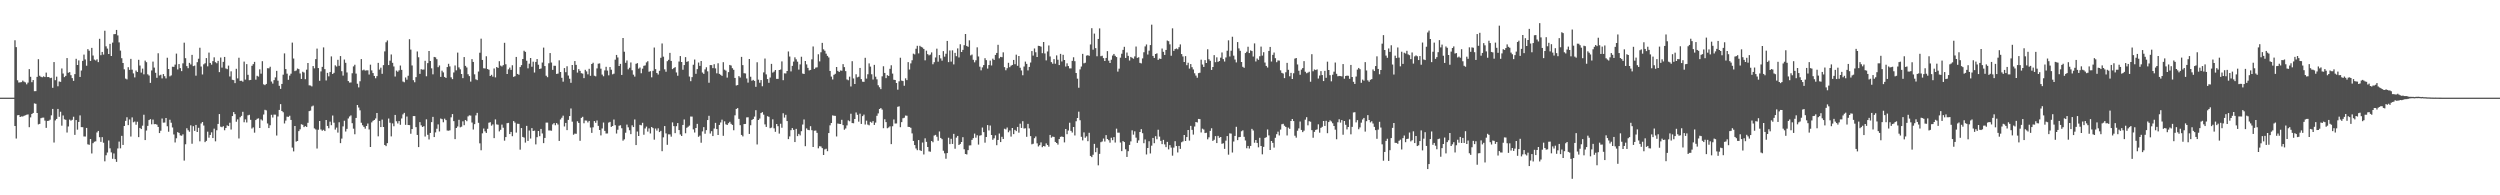 <svg xmlns="http://www.w3.org/2000/svg" width="1920" height="150"><path fill="#4f4f4f" d="M0 75h1v1H0zM1 75h1v1H1zM2 75h1v1H2zM3 75h1v1H3zM4 75h1v1H4zM5 75h1v1H5zM6 75h1v1H6zM7 75h1v1H7zM8 75h1v1H8zM9 75h1v1H9zM10 75h1v1H10zM11 30.906h1v65.839H11zM12 36.221h1v70.176H12zM13 61.661h1v26.86H13zM14 63.38h1v24.958H14zM15 63.245h1v26.59H15zM16 63.071h1v26.329H16zM17 61.915h1v27.578H17zM18 62.732h1v26.214H18zM19 63.3h1v25.203H19zM20 64.758h1v23.358H20zM21 63.419h1v24.42H21zM22 53.101h1v44.596H22zM23 58.969h1v31.183H23zM24 63.121h1v24.45H24zM25 61.496h1v25.223H25zM26 70.049h1v9.364H26zM27 69.992h1v9.705H27zM28 59.035h1v27.752H28zM29 45.449h1v50.11H29zM30 58.173h1v36.967H30zM31 58.983h1v31.813H31zM32 59.344h1v31.032H32zM33 58.637h1v31.666H33zM34 59.182h1v33.461H34zM35 55.751h1v42.47H35zM36 59.175h1v33.678H36zM37 59.118h1v33.598H37zM38 60.029h1v31.879H38zM39 59.697h1v28.865H39zM40 67.415h1v16.237H40zM41 47.667h1v61.822H41zM42 61.585h1v30.868H42zM43 58.875h1v32.474H43zM44 66.232h1v17.432H44zM45 62.542h1v27.164H45zM46 62.894h1v22.907H46zM47 52.565h1v43.948H47zM48 56.499h1v32.177H48zM49 59.216h1v32.447H49zM50 58.28h1v33.708H50zM51 44.618h1v57.192H51zM52 55.865h1v41.27H52zM53 55.38h1v36.468H53zM54 57.733h1v34.942H54zM55 60.001h1v32.019H55zM56 62.119h1v27.528H56zM57 56.916h1v46.67H57zM58 45.179h1v47.054H58zM59 49.935h1v49.648H59zM60 46.362h1v47.292H60zM61 59.074h1v29.533H61zM62 54.185h1v43.454H62zM63 46.763h1v50.918H63zM64 41.933h1v62.852H64zM65 45.653h1v59.178H65zM66 50.5h1v47.741H66zM67 37.759h1v73.113H67zM68 38.972h1v72.216H68zM69 46.804h1v59.957H69zM70 36.754h1v81.112H70zM71 42.638h1v67.336H71zM72 45.792h1v63.042H72zM73 46.44h1v62.083H73zM74 45.564h1v56.194H74zM75 47.722h1v52.859H75zM76 29.8h1v75.564H76zM77 42.393h1v66.553H77zM78 39.869h1v65.468H78zM79 41.936h1v67.679H79zM80 23.627h1v100.288H80zM81 35.603h1v83.621H81zM82 37.321h1v79.808H82zM83 41.469h1v66.406H83zM84 33.691h1v80.222H84zM85 43.014h1v74.035H85zM86 32.739h1v89.208H86zM87 26.25h1v91.593H87zM88 26.17h1v96.054H88zM89 22.987h1v101.314H89zM90 27.207h1v86.828H90zM91 32.554h1v76.212H91zM92 38.837h1v75.063H92zM93 44.714h1v59.606H93zM94 48.406h1v62.896H94zM95 53.261h1v43.497H95zM96 60.377h1v32.456H96zM97 60.97h1v29.11H97zM98 51.588h1v44.52H98zM99 53.659h1v38.098H99zM100 45.234h1v59.611H100zM101 53.49h1v36.697H101zM102 56.371h1v37.535H102zM103 59.438h1v33.877H103zM104 54.179h1v41.602H104zM105 55.312h1v38.162H105zM106 45.943h1v59.387H106zM107 50.313h1v47.945H107zM108 55.756h1v43.362H108zM109 52.675h1v43.827H109zM110 57.065h1v31.03H110zM111 46.55h1v61.016H111zM112 47.765h1v52.488H112zM113 57.106h1v39.563H113zM114 58.008h1v34.202H114zM115 63.647h1v27.83H115zM116 54.124h1v41.371H116zM117 47.333h1v44.495H117zM118 51.924h1v43.456H118zM119 55.898h1v39.364H119zM120 59.75h1v36.011H120zM121 40.897h1v56.596H121zM122 57.955h1v44.232H122zM123 57.415h1v42.987H123zM124 60.207h1v30.822H124zM125 56.877h1v37.343H125zM126 58.498h1v35.583H126zM127 60.189h1v30.417H127zM128 44.364h1v52.623H128zM129 53.007h1v48.176H129zM130 58.61h1v33.323H130zM131 57.887h1v36.397H131zM132 51.244h1v46.651H132zM133 51.359h1v51.907H133zM134 49.619h1v59.792H134zM135 41.171h1v65.038H135zM136 53.348h1v48.137H136zM137 49.207h1v52.905H137zM138 52.35h1v51.646H138zM139 54.636h1v49.584H139zM140 48.626h1v54.559H140zM141 32.767h1v90.584H141zM142 44.707h1v66.084H142zM143 50.793h1v47.729H143zM144 52.384h1v47.64H144zM145 48.283h1v52.886H145zM146 49.503h1v46.768H146zM147 42.139h1v68.258H147zM148 50.777h1v46.162H148zM149 50.4h1v50.117H149zM150 58.118h1v37.816H150zM151 47.756h1v53.61H151zM152 45.117h1v53.037H152zM153 36.642h1v71.888H153zM154 51.096h1v43.747H154zM155 57.175h1v36.526H155zM156 49.409h1v46.997H156zM157 48.601h1v60.581H157zM158 44.584h1v63.58H158zM159 50.933h1v50.176H159zM160 40.384h1v65.367H160zM161 48.308h1v55.342H161zM162 49.644h1v52.012H162zM163 46.946h1v59.068H163zM164 44.012h1v54.804H164zM165 47.765h1v60.765H165zM166 48.612h1v51.426H166zM167 46.756h1v48.448H167zM168 55.38h1v32.216H168zM169 44.174h1v53.083H169zM170 51.926h1v45.763H170zM171 47.52h1v49.421H171zM172 43.716h1v56.322H172zM173 52.588h1v45.702H173zM174 53.128h1v43.17H174zM175 50.407h1v46.406H175zM176 58.713h1v35.541H176zM177 54.771h1v44.706H177zM178 61.281h1v27.853H178zM179 61.558h1v24.53H179zM180 63.86h1v23.783H180zM181 52.837h1v40.634H181zM182 60.23h1v31.476H182zM183 44.357h1v61.978H183zM184 62.103h1v27.965H184zM185 62.011h1v26.976H185zM186 62.725h1v23.138H186zM187 47.305h1v46.592H187zM188 61.153h1v30.526H188zM189 49.249h1v44.797H189zM190 57.445h1v31.137H190zM191 61.578h1v26.603H191zM192 61.404h1v30.602H192zM193 50.542h1v48.16H193zM194 49.253h1v48.592H194zM195 47.518h1v54.347H195zM196 61.16h1v31.074H196zM197 58.2h1v33.037H197zM198 58.813h1v32.069H198zM199 53.256h1v45.047H199zM200 56.568h1v35.143H200zM201 46.983h1v45.598H201zM202 64.79h1v23.177H202zM203 65.398h1v18.913H203zM204 64.481h1v20.323H204zM205 52.37h1v42.426H205zM206 52.485h1v45.846H206zM207 51.265h1v44.932H207zM208 62.631h1v25.514H208zM209 64.222h1v26.054H209zM210 61.544h1v26.491H210zM211 59.454h1v28.622H211zM212 54.433h1v49.638H212zM213 61.951h1v27.514H213zM214 65.877h1v18.531H214zM215 68.25h1v11.712H215zM216 64.458h1v20.778H216zM217 57.342h1v28.899H217zM218 41.029h1v53.806H218zM219 53.039h1v39.558H219zM220 56.552h1v33.067H220zM221 61.269h1v28.464H221zM222 58.079h1v30.806H222zM223 56.559h1v35.571H223zM224 32.742h1v80.611H224zM225 44.975h1v71.284H225zM226 54.639h1v42.113H226zM227 54.112h1v54.653H227zM228 52.659h1v55.635H228zM229 53.119h1v47.613H229zM230 56.445h1v42.905H230zM231 60.608h1v34.827H231zM232 55.074h1v40.781H232zM233 55.696h1v41.936H233zM234 60.844h1v36.004H234zM235 53.49h1v43.983H235zM236 48.406h1v45.93H236zM237 65.552h1v19.792H237zM238 65.701h1v19.258H238zM239 66.332h1v15.447H239zM240 50.732h1v30.375H240zM241 52.487h1v46.12H241zM242 45.424h1v53.987H242zM243 37.305h1v76.757H243zM244 52.283h1v47.377H244zM245 62.073h1v30.833H245zM246 54.84h1v44.58H246zM247 51.363h1v49.043H247zM248 36.378h1v63.293H248zM249 53.094h1v47.558H249zM250 61.8h1v30.382H250zM251 55.987h1v40.744H251zM252 58.605h1v39.902H252zM253 55.35h1v38.08H253zM254 43.293h1v52.838H254zM255 56.815h1v31.927H255zM256 55.911h1v38.281H256zM257 50.191h1v49.357H257zM258 51.1h1v46.892H258zM259 45.943h1v55.907H259zM260 50.521h1v43.401H260zM261 43.041h1v66.883H261zM262 54.678h1v51.753H262zM263 58.056h1v39H263zM264 45.699h1v47.033H264zM265 48.207h1v52.813H265zM266 55.664h1v43.301H266zM267 62.251h1v28.707H267zM268 63.435h1v25.99H268zM269 63.338h1v25.283H269zM270 56.255h1v38.384H270zM271 50.993h1v47.837H271zM272 49.734h1v53.388H272zM273 56.534h1v34.024H273zM274 64.311h1v16.331H274zM275 67.11h1v15.5H275zM276 62.428h1v22.307H276zM277 45.348h1v48.901H277zM278 53.996h1v42.218H278zM279 53.458h1v43.967H279zM280 54.218h1v44.612H280zM281 53.996h1v42.781H281zM282 54.016h1v40.867H282zM283 57.22h1v42.2H283zM284 49.686h1v63.23H284zM285 54.071h1v39.927H285zM286 56.115h1v36.67H286zM287 58.321h1v33.843H287zM288 60.093h1v30.884H288zM289 58.45h1v28.322H289zM290 48.289h1v56.4H290zM291 53.476h1v39.396H291zM292 51.972h1v45.603H292zM293 56.703h1v35.17H293zM294 50.018h1v47.501H294zM295 39.452h1v71.904H295zM296 32.471h1v79.76H296zM297 31.055h1v78.855H297zM298 49.956h1v41.089H298zM299 46.571h1v47.665H299zM300 41.826h1v62.921H300zM301 48.244h1v46.532H301zM302 51.034h1v45.914H302zM303 58.793h1v29.474H303zM304 54.24h1v38.888H304zM305 55.094h1v39.728H305zM306 54.009h1v38.977H306zM307 50.32h1v45.502H307zM308 53.666h1v37.336H308zM309 62.592h1v25.248H309zM310 63.155h1v23.536H310zM311 59.486h1v36.386H311zM312 61.169h1v28.329H312zM313 58.179h1v37.837H313zM314 30.084h1v66.038H314zM315 38.116h1v64.584H315zM316 50.253h1v48.846H316zM317 61.604h1v27.537H317zM318 63.171h1v25.956H318zM319 59.219h1v38.43H319zM320 39.539h1v64.072H320zM321 44.005h1v68.968H321zM322 56.747h1v37.043H322zM323 53.126h1v43.12H323zM324 53.483h1v44.058H324zM325 53.384h1v43.555H325zM326 46.671h1v58.176H326zM327 58.548h1v33.095H327zM328 48.473h1v55.042H328zM329 39.148h1v67.963H329zM330 46.834h1v55.271H330zM331 52.48h1v41.337H331zM332 57.074h1v32.662H332zM333 43.73h1v61.513H333zM334 44.055h1v57.608H334zM335 45.477h1v53.399H335zM336 51.601h1v43.923H336zM337 50.301h1v50.671H337zM338 59.054h1v31.962H338zM339 54.293h1v37.265H339zM340 55.6h1v38.318H340zM341 59.097h1v32.053H341zM342 59.843h1v32.403H342zM343 51.514h1v48.759H343zM344 48.999h1v51.415H344zM345 50.972h1v49.103H345zM346 59.374h1v30.76H346zM347 60.798h1v26.807H347zM348 55.634h1v37.398H348zM349 50.294h1v56.549H349zM350 53.996h1v44.321H350zM351 40.384h1v56.736H351zM352 51.785h1v40.217H352zM353 53.236h1v44.569H353zM354 56.811h1v40.494H354zM355 59.985h1v33.198H355zM356 43.803h1v52.367H356zM357 50.578h1v41.607H357zM358 51.803h1v41.257H358zM359 57.019h1v32.353H359zM360 58.482h1v30.094H360zM361 62.659h1v26.132H361zM362 45.424h1v48.67H362zM363 47.555h1v51.929H363zM364 57.067h1v38.293H364zM365 60.903h1v27.707H365zM366 61.558h1v25.134H366zM367 54.939h1v39.364H367zM368 40.498h1v69.581H368zM369 29.672h1v85.75H369zM370 46.017h1v56.379H370zM371 52.446h1v46.249H371zM372 52.558h1v48.295H372zM373 43.229h1v58.876H373zM374 53.011h1v45.885H374zM375 53.565h1v40.682H375zM376 58.347h1v35.491H376zM377 57.431h1v39.105H377zM378 58.873h1v36.684H378zM379 52.574h1v53.497H379zM380 59.438h1v32.261H380zM381 51.48h1v44.058H381zM382 52.187h1v43.6H382zM383 47.019h1v53.916H383zM384 50.4h1v49.293H384zM385 51.029h1v44.681H385zM386 50.018h1v48.082H386zM387 32.89h1v75.12H387zM388 49.335h1v55.924H388zM389 56.85h1v37.775H389zM390 53.268h1v41.103H390zM391 51.931h1v51.046H391zM392 53.652h1v47.679H392zM393 50.118h1v54.484H393zM394 59.042h1v33.944H394zM395 58.523h1v35.624H395zM396 43.728h1v58.105H396zM397 56.79h1v38.215H397zM398 57.404h1v37.716H398zM399 51.505h1v63.418H399zM400 50.031h1v48.318H400zM401 45.323h1v59.84H401zM402 38.96h1v66.715H402zM403 39.839h1v69.689H403zM404 46.658h1v50.025H404zM405 52.485h1v55.734H405zM406 48.91h1v51.35H406zM407 44.538h1v61.879H407zM408 51.265h1v47.166H408zM409 47.344h1v53.284H409zM410 55.717h1v44.596H410zM411 47.562h1v63.324H411zM412 45.374h1v59.979H412zM413 49.711h1v50.886H413zM414 52.998h1v51.579H414zM415 52.602h1v46.416H415zM416 48.013h1v54.491H416zM417 36.559h1v73.381H417zM418 50.725h1v55.207H418zM419 58.157h1v35.997H419zM420 59.278h1v34.9H420zM421 48.578h1v51.627H421zM422 40.766h1v59.43H422zM423 48.013h1v52.408H423zM424 53.645h1v41.884H424zM425 50.487h1v44.04H425zM426 50.537h1v45.653H426zM427 56.774h1v37.75H427zM428 56.511h1v39.119H428zM429 46.355h1v61.872H429zM430 55.286h1v36.445H430zM431 59.752h1v30.691H431zM432 62.746h1v26.093H432zM433 52.297h1v44.818H433zM434 55.453h1v38.977H434zM435 50.892h1v49.055H435zM436 57.985h1v34.086H436zM437 60.459h1v28.67H437zM438 63.595h1v19.725H438zM439 49.903h1v43.52H439zM440 53.684h1v49.794H440zM441 46.921h1v55.697H441zM442 49.832h1v52.921H442zM443 55.737h1v37.377H443zM444 53.119h1v41.3H444zM445 54.433h1v53.685H445zM446 56.213h1v34.31H446zM447 56.506h1v33.184H447zM448 59.988h1v34.667H448zM449 53.584h1v38.936H449zM450 54.826h1v37.775H450zM451 57.065h1v36.986H451zM452 52.821h1v40.064H452zM453 58.205h1v39.76H453zM454 49.148h1v52.879H454zM455 48.203h1v49.579H455zM456 58.145h1v34.82H456zM457 58.624h1v35.692H457zM458 52.554h1v39.986H458zM459 48.885h1v47.784H459zM460 48.679h1v51.183H460zM461 52.737h1v51.268H461zM462 57.294h1v41.373H462zM463 58.589h1v35.53H463zM464 54.041h1v46.482H464zM465 51.327h1v51.234H465zM466 54.24h1v48.265H466zM467 57.88h1v36.281H467zM468 51.512h1v42.069H468zM469 53.572h1v43.875H469zM470 57.085h1v39.693H470zM471 56.575h1v35.205H471zM472 45.847h1v50.316H472zM473 42.178h1v60.396H473zM474 44.149h1v55.491H474zM475 50.67h1v45.901H475zM476 49.063h1v47.141H476zM477 57.536h1v40.989H477zM478 29.187h1v78.828H478zM479 39.727h1v67.299H479zM480 48.221h1v53.697H480zM481 46.449h1v49.222H481zM482 53.268h1v44.5H482zM483 52.018h1v48.034H483zM484 47.951h1v55.052H484zM485 53.954h1v42.316H485zM486 57.335h1v40.252H486zM487 58.818h1v32.941H487zM488 49.02h1v62.378H488zM489 48.466h1v52.547H489zM490 52.714h1v51.74H490zM491 51.839h1v44.081H491zM492 56.257h1v40.009H492zM493 52.737h1v41.593H493zM494 50.544h1v52.941H494zM495 50.217h1v48.423H495zM496 47.937h1v49.318H496zM497 46.98h1v54.076H497zM498 55.067h1v43.545H498zM499 54.657h1v47.86H499zM500 59.381h1v38.137H500zM501 54.359h1v44.038H501zM502 36.497h1v70.769H502zM503 53.087h1v45.601H503zM504 56.069h1v44.237H504zM505 57.232h1v41.348H505zM506 54.369h1v47.08H506zM507 44.405h1v56.091H507zM508 33.376h1v82.77H508zM509 43.54h1v61.918H509zM510 53.233h1v43.573H510zM511 55.108h1v47.363H511zM512 47.026h1v64.182H512zM513 45.916h1v57.228H513zM514 40.599h1v62.621H514zM515 46.799h1v58.174H515zM516 53.114h1v40.877H516zM517 52.29h1v44.575H517zM518 51.563h1v50.666H518zM519 55.678h1v41.236H519zM520 58.157h1v36.374H520zM521 47.246h1v52.657H521zM522 43.037h1v60.224H522zM523 47.623h1v56.839H523zM524 53.556h1v42.392H524zM525 49.956h1v41.81H525zM526 43.893h1v58.446H526zM527 47.509h1v50.643H527zM528 47.021h1v50.311H528zM529 58.754h1v37.72H529zM530 62.375h1v27.116H530zM531 59.232h1v30.341H531zM532 49.718h1v49.677H532zM533 45.737h1v56.052H533zM534 56.667h1v41.641H534zM535 53.078h1v42.069H535zM536 48.022h1v57.031H536zM537 50.578h1v53.539H537zM538 46.873h1v62.742H538zM539 55.714h1v45.226H539zM540 56.742h1v40.906H540zM541 53.307h1v49.403H541zM542 51.654h1v48.306H542zM543 54.771h1v37.455H543zM544 63.522h1v25.422H544zM545 49.947h1v52.598H545zM546 50.045h1v50.732H546zM547 52.345h1v52.142H547zM548 49.315h1v49.373H548zM549 52.512h1v41.859H549zM550 56.298h1v42.827H550zM551 48.566h1v55.106H551zM552 56.71h1v39.226H552zM553 57.458h1v36.592H553zM554 58.285h1v33.596H554zM555 47.756h1v56.555H555zM556 53.503h1v39.686H556zM557 54.22h1v41.282H557zM558 59.589h1v36.407H558zM559 55.399h1v39.199H559zM560 49.853h1v43.699H560zM561 50.333h1v44.756H561zM562 52.396h1v43.555H562zM563 53.6h1v46.425H563zM564 59.846h1v28.721H564zM565 65.641h1v18.025H565zM566 65.321h1v17.716H566zM567 58.475h1v32.838H567zM568 59.553h1v36.592H568zM569 43.668h1v59.936H569zM570 50.031h1v54.701H570zM571 56.234h1v39.073H571zM572 56.403h1v38.775H572zM573 60.278h1v29.863H573zM574 63.425h1v26.656H574zM575 45.296h1v57.581H575zM576 58.921h1v37.263H576zM577 62.011h1v30.105H577zM578 61.347h1v30.039H578zM579 62.137h1v27.411H579zM580 66.657h1v17.986H580zM581 47.829h1v63.099H581zM582 61.201h1v30.936H582zM583 63.542h1v27.503H583zM584 61.491h1v25.331H584zM585 66.252h1v19.886H585zM586 55.586h1v32.47H586zM587 44.975h1v50.577H587zM588 57.138h1v40.341H588zM589 60.743h1v28.521H589zM590 63.59h1v26.1H590zM591 59.555h1v38.917H591zM592 49.056h1v48.936H592zM593 55.779h1v35.871H593zM594 54.993h1v43.543H594zM595 53.753h1v47.485H595zM596 60.571h1v34.667H596zM597 60.585h1v36.347H597zM598 53.753h1v48.867H598zM599 53.41h1v41.63H599zM600 47.161h1v50.952H600zM601 61.59h1v25.406H601zM602 56.298h1v34.019H602zM603 56.426h1v31.723H603zM604 54.529h1v38.457H604zM605 39.539h1v67.336H605zM606 43.412h1v61.325H606zM607 54.858h1v45.15H607zM608 50.603h1v47.773H608zM609 47.317h1v52.431H609zM610 44.028h1v65.088H610zM611 45.55h1v53.422H611zM612 47.344h1v57.205H612zM613 53.43h1v49.394H613zM614 49.471h1v54.505H614zM615 43.568h1v57.169H615zM616 56.499h1v39.137H616zM617 56.85h1v34.896H617zM618 46.838h1v65.42H618zM619 49.454h1v49.171H619zM620 52.146h1v47.608H620zM621 54.041h1v45.933H621zM622 53.707h1v43.218H622zM623 45.552h1v54.417H623zM624 35.68h1v77.219H624zM625 52.936h1v47.443H625zM626 51.926h1v48.341H626zM627 51.711h1v50.341H627zM628 41.666h1v72.261H628zM629 47.157h1v65.143H629zM630 40.125h1v72.362H630zM631 32.918h1v80.847H631zM632 37.907h1v81.14H632zM633 38.972h1v75.763H633zM634 41.212h1v73.012H634zM635 42.881h1v73.237H635zM636 44.135h1v58.068H636zM637 54.497h1v41.756H637zM638 58.825h1v35.619H638zM639 61.047h1v27.562H639zM640 57.458h1v31.426H640zM641 56.66h1v32.339H641zM642 51.46h1v53.36H642zM643 54.414h1v40.442H643zM644 55.298h1v39.84H644zM645 54.099h1v41.154H645zM646 54.3h1v37.723H646zM647 49.276h1v46.802H647zM648 51.574h1v48.084H648zM649 54.618h1v44.024H649zM650 61.02h1v35.278H650zM651 61.626h1v30.826H651zM652 58.859h1v34.271H652zM653 66.401h1v20.938H653zM654 46.983h1v47.521H654zM655 60.242h1v34.44H655zM656 64.52h1v26.874H656zM657 57.017h1v29.341H657zM658 59.381h1v28.769H658zM659 58.926h1v34.5H659zM660 52.153h1v35.159H660zM661 60.764h1v34.402H661zM662 62.714h1v26.475H662zM663 62.888h1v25.148H663zM664 44.403h1v51.215H664zM665 60.384h1v32.271H665zM666 57.047h1v38.627H666zM667 48.685h1v47.578H667zM668 51.151h1v42.369H668zM669 57.012h1v37.228H669zM670 61.107h1v31.914H670zM671 49.807h1v46.136H671zM672 58.882h1v35.267H672zM673 60.944h1v27.988H673zM674 65.504h1v21.582H674zM675 67.01h1v16.677H675zM676 68.465h1v14.532H676zM677 58.61h1v25.573H677zM678 50.887h1v47.576H678zM679 56.007h1v35.569H679zM680 60.015h1v33.774H680zM681 57.729h1v40.79H681zM682 58.319h1v39.579H682zM683 52.851h1v44.15H683zM684 50.139h1v60.549H684zM685 56.506h1v40.442H685zM686 61.253h1v30.472H686zM687 61.443h1v33.404H687zM688 63.725h1v31.11H688zM689 68.85h1v13.17H689zM690 62.464h1v19.208H690zM691 44.341h1v53.353H691zM692 61.903h1v31.918H692zM693 62.251h1v28.586H693zM694 65.84h1v24.598H694zM695 60.15h1v28.558H695zM696 61.533h1v27.368H696zM697 47.708h1v49.702H697zM698 53.378h1v44.17H698zM699 48.692h1v49.467H699zM700 46.305h1v56.168H700zM701 41.194h1v67.027H701zM702 41.773h1v69.661H702zM703 37.44h1v76.578H703zM704 35.168h1v80.181H704zM705 40.99h1v66.603H705zM706 35.154h1v80.183H706zM707 36.012h1v79.966H707zM708 36.484h1v72.996H708zM709 37.562h1v81.092H709zM710 46.339h1v59.918H710zM711 38.919h1v70.034H711zM712 41.558h1v71.321H712zM713 42.496h1v73.758H713zM714 41.956h1v74.587H714zM715 40.247h1v68.059H715zM716 49.356h1v59.929H716zM717 47.788h1v56.29H717zM718 44.147h1v59.446H718zM719 37.381h1v67.615H719zM720 47.353h1v60.739H720zM721 42.286h1v58.682H721zM722 44.836h1v61.085H722zM723 46.598h1v60.3H723zM724 39.262h1v76.491H724zM725 43.52h1v74.264H725zM726 41.247h1v80.653H726zM727 31.425h1v86.111H727zM728 47.71h1v58.08H728zM729 38.752h1v71.92H729zM730 47.319h1v59.261H730zM731 38.67h1v71.859H731zM732 49.477h1v53.337H732zM733 40.627h1v73.584H733zM734 43.151h1v62.538H734zM735 37.186h1v67.221H735zM736 44.126h1v67.242H736zM737 34h1v76.546H737zM738 39.947h1v69.103H738zM739 38.274h1v67.111H739zM740 34.737h1v79.915H740zM741 26.104h1v92.145H741zM742 35.264h1v83.369H742zM743 35.925h1v79.377H743zM744 30.961h1v80.737H744zM745 42.57h1v69.055H745zM746 41.901h1v65.493H746zM747 45.902h1v60.197H747zM748 47.852h1v54.765H748zM749 46.294h1v59.414H749zM750 36.356h1v67.505H750zM751 43.353h1v67.711H751zM752 51.185h1v52.998H752zM753 53.991h1v49.849H753zM754 51.748h1v46.205H754zM755 49.947h1v51.508H755zM756 44.705h1v64.884H756zM757 46.184h1v59.032H757zM758 52.661h1v43.415H758zM759 49.981h1v50.208H759zM760 46.55h1v49.856H760zM761 50.278h1v53.408H761zM762 45.039h1v62.309H762zM763 46.035h1v60.229H763zM764 42.169h1v61.792H764zM765 40.64h1v70.872H765zM766 34.428h1v73.055H766zM767 44.817h1v57.757H767zM768 43.65h1v65.441H768zM769 43.938h1v61.131H769zM770 40.18h1v66.583H770zM771 51.553h1v47.311H771zM772 53.963h1v45.39H772zM773 52.359h1v45.564H773zM774 48.244h1v53.358H774zM775 51.613h1v48.638H775zM776 50.443h1v54.484H776zM777 49.846h1v48.455H777zM778 46.03h1v56.972H778zM779 49.287h1v50.437H779zM780 41.982h1v58.723H780zM781 50.521h1v46.974H781zM782 43.027h1v58.855H782zM783 52.027h1v42.93H783zM784 54.124h1v44.152H784zM785 57.779h1v35.294H785zM786 51.107h1v47.615H786zM787 47.305h1v51.208H787zM788 49.07h1v55.99H788zM789 54.055h1v41.096H789zM790 51.418h1v47.196H790zM791 48.038h1v56.487H791zM792 39.223h1v71.614H792zM793 42.705h1v67.681H793zM794 37.218h1v68.942H794zM795 40.125h1v64.701H795zM796 43.771h1v66.315H796zM797 35.168h1v77.336H797zM798 35.33h1v76.168H798zM799 35.836h1v73.504H799zM800 40.835h1v72.207H800zM801 32.261h1v79.851H801zM802 41.059h1v71.403H802zM803 46.378h1v63.772H803zM804 39.535h1v71.836H804zM805 34.904h1v77.732H805zM806 43.35h1v60.256H806zM807 47.738h1v57.984H807zM808 48.972h1v55.949H808zM809 45.401h1v59.773H809zM810 48.972h1v60.048H810zM811 42.556h1v67.26H811zM812 45.859h1v65.187H812zM813 49.949h1v56.832H813zM814 41.357h1v63.738H814zM815 47.195h1v57.585H815zM816 42.064h1v63.131H816zM817 46.097h1v63.243H817zM818 51.1h1v47.997H818zM819 48.621h1v54.443H819zM820 50.732h1v49.501H820zM821 52.547h1v41.728H821zM822 52.538h1v47.956H822zM823 46.77h1v55.015H823zM824 43.959h1v53.552H824zM825 46.987h1v57.057H825zM826 56.053h1v37.057H826zM827 60.439h1v30.201H827zM828 67.367h1v18.393H828zM829 53.309h1v39.045H829zM830 51.089h1v53.964H830zM831 41.393h1v66.455H831zM832 48.64h1v53.056H832zM833 48.168h1v57.59H833zM834 42.709h1v61.989H834zM835 42.412h1v66.045H835zM836 42.838h1v59.148H836zM837 34.158h1v85.583H837zM838 21.659h1v99.004H838zM839 38.123h1v80.694H839zM840 25.793h1v84.699H840zM841 36.976h1v79.904H841zM842 43.224h1v70.288H842zM843 29.887h1v97.07H843zM844 21.785h1v96.404H844zM845 43.183h1v66.049H845zM846 42.812h1v65.811H846zM847 44.669h1v61.701H847zM848 46.834h1v61.845H848zM849 44.504h1v59.297H849zM850 39.29h1v67.473H850zM851 46.609h1v61.09H851zM852 48.383h1v61.165H852zM853 45.872h1v59.913H853zM854 42.668h1v64.985H854zM855 41.441h1v63.877H855zM856 42.865h1v66.597H856zM857 43.817h1v55.019H857zM858 55.003h1v46.901H858zM859 52.714h1v49.183H859zM860 44.296h1v65.187H860zM861 41.293h1v74.756H861zM862 38.308h1v70.046H862zM863 35.944h1v73.154H863zM864 44.499h1v70.135H864zM865 40.322h1v80.206H865zM866 42.924h1v73.189H866zM867 46.474h1v64.839H867zM868 43.714h1v64.868H868zM869 44.412h1v55.669H869zM870 45.113h1v58.331H870zM871 43.332h1v57.539H871zM872 35.722h1v69.986H872zM873 44.426h1v65.271H873zM874 43.97h1v63.873H874zM875 48.301h1v53.099H875zM876 48.688h1v50.467H876zM877 44.868h1v57.441H877zM878 40.118h1v69.849H878zM879 35.646h1v71.481H879zM880 34.172h1v84.434H880zM881 41.881h1v71.804H881zM882 38.908h1v69.563H882zM883 34.602h1v83.271H883zM884 18.933h1v92.964H884zM885 42.961h1v62.973H885zM886 44.492h1v65.473H886zM887 41.492h1v63.106H887zM888 40.97h1v65.983H888zM889 45.957h1v53.669H889zM890 44.962h1v59.966H890zM891 45.266h1v62.898H891zM892 37.292h1v73.424H892zM893 39.796h1v67.633H893zM894 42.178h1v68.707H894zM895 38.372h1v74.63H895zM896 31.137h1v77.809H896zM897 31.661h1v83.067H897zM898 34.062h1v77.416H898zM899 42.81h1v70.531H899zM900 21.758h1v97.789H900zM901 39.088h1v74.278H901zM902 37.676h1v70.753H902zM903 37.239h1v74.948H903zM904 37.811h1v79.297H904zM905 36.248h1v75.805H905zM906 34.097h1v80.249H906zM907 41.542h1v67.723H907zM908 43.371h1v65.205H908zM909 47.617h1v56.061H909zM910 43.103h1v65.191H910zM911 50.095h1v55.177H911zM912 48.159h1v51.687H912zM913 52.668h1v55.319H913zM914 49.191h1v47.494H914zM915 51.59h1v48.141H915zM916 53.348h1v50.046H916zM917 56.264h1v40.897H917zM918 58.056h1v35.64H918zM919 59.676h1v34.402H919zM920 56.156h1v35.184H920zM921 55.884h1v35.619H921zM922 45.822h1v55.935H922zM923 49.553h1v49.261H923zM924 51.425h1v48.05H924zM925 46.179h1v56.004H925zM926 48.397h1v53.541H926zM927 37.825h1v69.181H927zM928 45.515h1v59.95H928zM929 46.676h1v53.825H929zM930 53.705h1v44.818H930zM931 51.453h1v56.798H931zM932 42.334h1v64.976H932zM933 47.765h1v56.777H933zM934 44.028h1v65.846H934zM935 47.539h1v56.803H935zM936 46.832h1v59.011H936zM937 44.296h1v60.934H937zM938 40.302h1v70.124H938zM939 45.403h1v64.624H939zM940 47.278h1v67.061H940zM941 44.108h1v63.907H941zM942 38.947h1v65.564H942zM943 30.986h1v87.81H943zM944 43.343h1v59.048H944zM945 38.96h1v63.667H945zM946 28.235h1v88.915H946zM947 42.76h1v65.912H947zM948 45.708h1v58.705H948zM949 47.932h1v49.451H949zM950 32.323h1v75.31H950zM951 37.193h1v68.194H951zM952 39.034h1v66.111H952zM953 47.596h1v53.236H953zM954 51.279h1v48.826H954zM955 52.066h1v53.017H955zM956 40.734h1v67.162H956zM957 39.727h1v74.131H957zM958 35.88h1v76.18H958zM959 40.78h1v73.294H959zM960 38.722h1v73.342H960zM961 39.203h1v59.789H961zM962 43.398h1v56.848H962zM963 33.309h1v76.333H963zM964 47.23h1v60.279H964zM965 44.964h1v64.832H965zM966 46.003h1v67.141H966zM967 43.195h1v62.655H967zM968 35.795h1v76.349H968zM969 42.705h1v75.8H969zM970 40.089h1v72.689H970zM971 48.015h1v57.936H971zM972 50.658h1v54.692H972zM973 51.853h1v47.567H973zM974 39.127h1v64.857H974zM975 36.053h1v79.155H975zM976 47.282h1v61.009H976zM977 42.137h1v67.565H977zM978 40.363h1v72.996H978zM979 44.689h1v61.117H979zM980 47.749h1v55.296H980zM981 46.378h1v54.756H981zM982 46.548h1v57.51H982zM983 54.023h1v45.514H983zM984 55.987h1v39.442H984zM985 56.477h1v38.602H985zM986 59.981h1v36.597H986zM987 55.515h1v41.973H987zM988 48.303h1v55.72H988zM989 53.627h1v44.374H989zM990 58.562h1v40.41H990zM991 55.957h1v36.983H991zM992 60.656h1v30.723H992zM993 56.264h1v36.715H993zM994 44.996h1v59.252H994zM995 44.554h1v61.176H995zM996 49.525h1v50.854H996zM997 54.346h1v44.28H997zM998 57.415h1v35.901H998zM999 53.451h1v46.329H999zM1000 52.274h1v49.217H1000zM1001 46.928h1v53.417H1001zM1002 55.067h1v36.818H1002zM1003 56.282h1v33.715H1003zM1004 55.749h1v40.529H1004zM1005 55.067h1v38.002H1005zM1006 62.785h1v30.696H1006zM1007 41.638h1v58.304H1007zM1008 54.737h1v51.048H1008zM1009 53.348h1v47.91H1009zM1010 53.822h1v45.965H1010zM1011 53.309h1v46.066H1011zM1012 60.336h1v35.166H1012zM1013 58.031h1v43.839H1013zM1014 54.636h1v43.58H1014zM1015 57.658h1v39.703H1015zM1016 62.247h1v30.678H1016zM1017 54.449h1v42.257H1017zM1018 59.736h1v33.017H1018zM1019 47.351h1v54.967H1019zM1020 53.735h1v40.034H1020zM1021 57.767h1v34.688H1021zM1022 62.48h1v30.801H1022zM1023 57.39h1v37.256H1023zM1024 55.035h1v41.735H1024zM1025 48.047h1v51.524H1025zM1026 56.687h1v50.266H1026zM1027 58.591h1v35.322H1027zM1028 58.342h1v33.262H1028zM1029 58.42h1v35.72H1029zM1030 58.658h1v33.545H1030zM1031 49.2h1v54.269H1031zM1032 60.452h1v32.454H1032zM1033 58.388h1v37.48H1033zM1034 58.076h1v41.318H1034zM1035 58.207h1v39.325H1035zM1036 60.505h1v31.209H1036zM1037 49.848h1v53.319H1037zM1038 59.15h1v38.267H1038zM1039 62.846h1v23.525H1039zM1040 64.481h1v21.687H1040zM1041 58.786h1v35.239H1041zM1042 53.43h1v38.842H1042zM1043 52.19h1v47.091H1043zM1044 53.158h1v44.672H1044zM1045 63.59h1v30.639H1045zM1046 61.121h1v30.65H1046zM1047 61.931h1v28.636H1047zM1048 47.701h1v53.392H1048zM1049 54.103h1v38.991H1049zM1050 61.711h1v26.715H1050zM1051 62.753h1v29.41H1051zM1052 61.295h1v32.719H1052zM1053 60.796h1v32.348H1053zM1054 53.334h1v41.527H1054zM1055 54.561h1v42.852H1055zM1056 50.759h1v49.158H1056zM1057 43.272h1v63.346H1057zM1058 52.922h1v46.61H1058zM1059 57.033h1v36.496H1059zM1060 53.741h1v44.202H1060zM1061 33.559h1v77.285H1061zM1062 27.001h1v96.418H1062zM1063 38.402h1v78.258H1063zM1064 42.702h1v65.55H1064zM1065 44.385h1v62.149H1065zM1066 37.239h1v86.375H1066zM1067 39.816h1v75.553H1067zM1068 34.742h1v71.293H1068zM1069 49.571h1v48.65H1069zM1070 57.255h1v37.189H1070zM1071 42.753h1v66.928H1071zM1072 44.579h1v65.18H1072zM1073 36.456h1v73.98H1073zM1074 44.215h1v63.928H1074zM1075 50.94h1v56.347H1075zM1076 39.757h1v75.026H1076zM1077 49.063h1v57.015H1077zM1078 40.51h1v63.561H1078zM1079 41.13h1v68.068H1079zM1080 39.015h1v67.759H1080zM1081 41.778h1v64.726H1081zM1082 42.414h1v59.361H1082zM1083 45.428h1v63.188H1083zM1084 40.315h1v67.423H1084zM1085 48.855h1v52.032H1085zM1086 43.298h1v66.601H1086zM1087 42.554h1v61.9H1087zM1088 43.201h1v68.956H1088zM1089 46.111h1v65.523H1089zM1090 43.066h1v65.274H1090zM1091 49.738h1v50.387H1091zM1092 32.648h1v82.863H1092zM1093 45.694h1v60.806H1093zM1094 46.152h1v55.356H1094zM1095 35.902h1v76.18H1095zM1096 24.93h1v104.93H1096zM1097 23.499h1v102.522H1097zM1098 29.94h1v76.885H1098zM1099 47.694h1v53.257H1099zM1100 39.727h1v71.467H1100zM1101 32.721h1v77.061H1101zM1102 45.2h1v66.736H1102zM1103 43.863h1v70.771H1103zM1104 40.075h1v66.802H1104zM1105 30.798h1v75.672H1105zM1106 36.378h1v83.985H1106zM1107 34.257h1v79.494H1107zM1108 42.789h1v67.81H1108zM1109 48.342h1v57.281H1109zM1110 35.669h1v82.129H1110zM1111 36.715h1v72.422H1111zM1112 42.217h1v65.509H1112zM1113 49.738h1v52.394H1113zM1114 39.633h1v72.47H1114zM1115 36.848h1v74.01H1115zM1116 35.621h1v73.589H1116zM1117 41.098h1v75.976H1117zM1118 40.78h1v70.803H1118zM1119 44.147h1v63.147H1119zM1120 43.481h1v66.095H1120zM1121 44.337h1v60.808H1121zM1122 37.761h1v72.051H1122zM1123 47.04h1v58.917H1123zM1124 50.517h1v59.24H1124zM1125 51.258h1v49.506H1125zM1126 43.542h1v67.038H1126zM1127 45.158h1v62.79H1127zM1128 36.349h1v81.369H1128zM1129 39.761h1v79.169H1129zM1130 36.395h1v76.713H1130zM1131 36.653h1v71.533H1131zM1132 40.105h1v70.602H1132zM1133 46.051h1v62.438H1133zM1134 26.168h1v100.341H1134zM1135 35.17h1v82.6H1135zM1136 25.166h1v92.458H1136zM1137 42.73h1v65.104H1137zM1138 40.665h1v70.238H1138zM1139 33.112h1v76.551H1139zM1140 34.82h1v89.966H1140zM1141 39.471h1v66.265H1141zM1142 44.328h1v58.439H1142zM1143 31.295h1v72.261H1143zM1144 33.053h1v76.159H1144zM1145 39.883h1v71.131H1145zM1146 40.249h1v67.672H1146zM1147 45.071h1v63.127H1147zM1148 32.693h1v77.812H1148zM1149 36.699h1v72.371H1149zM1150 40.533h1v78.931H1150zM1151 19.736h1v96.287H1151zM1152 45.14h1v71.955H1152zM1153 41.032h1v76.104H1153zM1154 37.793h1v71.829H1154zM1155 38.351h1v67.191H1155zM1156 36.896h1v68.72H1156zM1157 34.097h1v75.917H1157zM1158 35.925h1v81.495H1158zM1159 36.685h1v73.401H1159zM1160 40.395h1v75.237H1160zM1161 41.691h1v71.978H1161zM1162 45.394h1v70.515H1162zM1163 42.359h1v71.742H1163zM1164 39.606h1v68.672H1164zM1165 32.233h1v87.425H1165zM1166 31.222h1v83.257H1166zM1167 42.888h1v63.726H1167zM1168 37.539h1v82.575H1168zM1169 26.898h1v91.691H1169zM1170 40.816h1v74.411H1170zM1171 29.315h1v89.231H1171zM1172 35.339h1v84.058H1172zM1173 30.711h1v86.521H1173zM1174 22.19h1v105.331H1174zM1175 33.408h1v89.856H1175zM1176 40.162h1v78.164H1176zM1177 33.076h1v90.906H1177zM1178 27.109h1v87.958H1178zM1179 26.928h1v92.172H1179zM1180 30.338h1v84.848H1180zM1181 31.824h1v81.064H1181zM1182 17.78h1v106.237H1182zM1183 28.72h1v93.82H1183zM1184 36.806h1v78.151H1184zM1185 44.662h1v64.912H1185zM1186 39.182h1v74.461H1186zM1187 28.574h1v86.37H1187zM1188 35.541h1v79.133H1188zM1189 32.861h1v75.992H1189zM1190 39.491h1v69.274H1190zM1191 33.961h1v83.781H1191zM1192 40.391h1v72.058H1192zM1193 42.625h1v71.451H1193zM1194 37.035h1v74.818H1194zM1195 40.814h1v77.288H1195zM1196 43.137h1v72.339H1196zM1197 29.299h1v81.234H1197zM1198 36.308h1v82.076H1198zM1199 24.765h1v90.057H1199zM1200 25.461h1v95.905H1200zM1201 40.118h1v76.02H1201zM1202 41.059h1v68.968H1202zM1203 38.036h1v71.028H1203zM1204 35.802h1v80.845H1204zM1205 38.386h1v78.792H1205zM1206 43.252h1v78.764H1206zM1207 22.662h1v114.672H1207zM1208 35.088h1v86.313H1208zM1209 43.474h1v66.292H1209zM1210 44.277h1v57.979H1210zM1211 33.538h1v82.818H1211zM1212 33.579h1v85.171H1212zM1213 34.712h1v79.512H1213zM1214 36.633h1v74.177H1214zM1215 44.687h1v62.184H1215zM1216 35.143h1v84.159H1216zM1217 35.479h1v79.357H1217zM1218 48.937h1v63.992H1218zM1219 39.425h1v64.774H1219zM1220 40.478h1v65.308H1220zM1221 41.84h1v78.219H1221zM1222 46.507h1v68.231H1222zM1223 37.859h1v72.641H1223zM1224 35.937h1v82.946H1224zM1225 34.536h1v82.772H1225zM1226 35.426h1v91.518H1226zM1227 28.981h1v87.899H1227zM1228 34.769h1v74.777H1228zM1229 41.444h1v69.654H1229zM1230 35.77h1v75.237H1230zM1231 41.414h1v75.155H1231zM1232 34.904h1v88.029H1232zM1233 44.726h1v59.201H1233zM1234 45.712h1v60.323H1234zM1235 46.468h1v61.421H1235zM1236 44.053h1v66.141H1236zM1237 40.748h1v68.098H1237zM1238 42.096h1v70.03H1238zM1239 44.485h1v60.657H1239zM1240 35.978h1v76.439H1240zM1241 33.025h1v81.11H1241zM1242 26.486h1v99.313H1242zM1243 40.759h1v71.428H1243zM1244 44.561h1v57.842H1244zM1245 45.383h1v63.477H1245zM1246 46.77h1v67.684H1246zM1247 37.875h1v74.221H1247zM1248 50.615h1v58.947H1248zM1249 41.679h1v72.712H1249zM1250 42.252h1v63.937H1250zM1251 50.7h1v54.64H1251zM1252 52.666h1v41.655H1252zM1253 54.813h1v42.122H1253zM1254 35.937h1v75.37H1254zM1255 46.571h1v62.426H1255zM1256 44.261h1v59.082H1256zM1257 50.082h1v49.306H1257zM1258 51.405h1v56.489H1258zM1259 38.587h1v71.939H1259zM1260 37.942h1v74.791H1260zM1261 41.235h1v67.631H1261zM1262 32.471h1v83.701H1262zM1263 37.578h1v68.659H1263zM1264 39.292h1v73.481H1264zM1265 35.891h1v76.168H1265zM1266 38.28h1v75.599H1266zM1267 41.787h1v72.227H1267zM1268 52.419h1v50.776H1268zM1269 43.472h1v61.868H1269zM1270 50.109h1v48.62H1270zM1271 52.844h1v51.218H1271zM1272 45.415h1v61.204H1272zM1273 52.21h1v50.897H1273zM1274 35.802h1v77.661H1274zM1275 48.257h1v60.332H1275zM1276 45.58h1v60.92H1276zM1277 47.223h1v60.279H1277zM1278 35.291h1v71.968H1278zM1279 26.479h1v97.304H1279zM1280 31.702h1v85.711H1280zM1281 47.365h1v59.618H1281zM1282 47.894h1v54.553H1282zM1283 48.956h1v58.954H1283zM1284 41.636h1v61.563H1284zM1285 47.454h1v59.503H1285zM1286 40.466h1v64.037H1286zM1287 46.825h1v52.09H1287zM1288 45.387h1v57.727H1288zM1289 45.47h1v58.778H1289zM1290 35.518h1v68.416H1290zM1291 48.436h1v50.062H1291zM1292 46.257h1v67.002H1292zM1293 53.492h1v48.725H1293zM1294 49.281h1v55.139H1294zM1295 49.084h1v53.388H1295zM1296 35.548h1v82.655H1296zM1297 34.513h1v82.882H1297zM1298 29.727h1v87.606H1298zM1299 31.586h1v83.298H1299zM1300 37.745h1v71.609H1300zM1301 40.411h1v59.043H1301zM1302 32.298h1v78.134H1302zM1303 38.345h1v74.266H1303zM1304 39.022h1v67.32H1304zM1305 45.422h1v58.817H1305zM1306 42.091h1v62.472H1306zM1307 41.59h1v66.546H1307zM1308 38.001h1v71.094H1308zM1309 44.673h1v62.648H1309zM1310 28.862h1v89.531H1310zM1311 40.43h1v67.002H1311zM1312 37.946h1v73.234H1312zM1313 41.778h1v66.766H1313zM1314 32.018h1v87.297H1314zM1315 35.177h1v74.088H1315zM1316 41.073h1v65.376H1316zM1317 39.498h1v67.425H1317zM1318 37.537h1v78.723H1318zM1319 31.458h1v88.176H1319zM1320 38.4h1v78.071H1320zM1321 39.143h1v74.264H1321zM1322 42.435h1v71.307H1322zM1323 36.781h1v82.433H1323zM1324 32.444h1v76.532H1324zM1325 46.477h1v62.161H1325zM1326 39.189h1v67.796H1326zM1327 41.604h1v69.913H1327zM1328 46.939h1v53.779H1328zM1329 48.065h1v52.403H1329zM1330 50.551h1v47.887H1330zM1331 53.357h1v46.255H1331zM1332 43.433h1v61.723H1332zM1333 43.121h1v63.014H1333zM1334 42.373h1v65.827H1334zM1335 45.099h1v63.152H1335zM1336 50.345h1v52.792H1336zM1337 37.903h1v68.915H1337zM1338 43.911h1v71.708H1338zM1339 46.001h1v60.199H1339zM1340 47.607h1v60.833H1340zM1341 44.369h1v59.155H1341zM1342 48.136h1v56.594H1342zM1343 42.361h1v64.09H1343zM1344 52h1v51.714H1344zM1345 57.445h1v35.104H1345zM1346 55.264h1v39.627H1346zM1347 51.876h1v48.531H1347zM1348 56.87h1v36.21H1348zM1349 58.791h1v34.541H1349zM1350 61.198h1v29.556H1350zM1351 56.396h1v42.413H1351zM1352 49.516h1v67.615H1352zM1353 35.326h1v82.383H1353zM1354 56.797h1v37.661H1354zM1355 57.816h1v43.52H1355zM1356 38.912h1v68.391H1356zM1357 47.569h1v55.34H1357zM1358 46.557h1v52.719H1358zM1359 53.767h1v47.084H1359zM1360 52.97h1v39.457H1360zM1361 53.391h1v40.101H1361zM1362 56.44h1v34.09H1362zM1363 56.985h1v31.394H1363zM1364 61.897h1v22.119H1364zM1365 47.466h1v46.182H1365zM1366 62.975h1v22.586H1366zM1367 63.867h1v20.579H1367zM1368 63.041h1v21.424H1368zM1369 48.736h1v50.078H1369zM1370 47.433h1v52.655H1370zM1371 38.624h1v65.69H1371zM1372 48.207h1v50.609H1372zM1373 58.72h1v34.152H1373zM1374 61.592h1v30.16H1374zM1375 56.261h1v43.781H1375zM1376 57.8h1v36.136H1376zM1377 46.994h1v55.1H1377zM1378 54.403h1v36.818H1378zM1379 60.036h1v28.524H1379zM1380 52.249h1v43.255H1380zM1381 56.092h1v37.844H1381zM1382 59.338h1v33.939H1382zM1383 61.457h1v28.981H1383zM1384 63.016h1v21.094H1384zM1385 65.968h1v17.775H1385zM1386 61.141h1v27.345H1386zM1387 52.16h1v40.265H1387zM1388 56.447h1v38.167H1388zM1389 47.701h1v54.131H1389zM1390 52.325h1v46.532H1390zM1391 52.666h1v39.849H1391zM1392 58.521h1v30.609H1392zM1393 60.844h1v28.141H1393zM1394 62.746h1v25.045H1394zM1395 53.542h1v44.981H1395zM1396 58.072h1v31.962H1396zM1397 62.444h1v26.725H1397zM1398 62.718h1v24.244H1398zM1399 55.222h1v35.66H1399zM1400 57.188h1v35.029H1400zM1401 51.89h1v44.431H1401zM1402 67.142h1v15.718H1402zM1403 69.337h1v10.851H1403zM1404 65.753h1v15.935H1404zM1405 52.242h1v40.156H1405zM1406 49.441h1v47.478H1406zM1407 60.592h1v34.34H1407zM1408 58.241h1v33.046H1408zM1409 53.641h1v39.744H1409zM1410 60.727h1v33.806H1410zM1411 51.986h1v43.694H1411zM1412 60.443h1v33.543H1412zM1413 57.623h1v34.095H1413zM1414 55.177h1v36.53H1414zM1415 59.317h1v29.345H1415zM1416 58.239h1v29.1H1416zM1417 60.102h1v26.402H1417zM1418 53.659h1v41.987H1418zM1419 49.125h1v41.339H1419zM1420 54.671h1v33.635H1420zM1421 59.541h1v27.542H1421zM1422 57.923h1v29.391H1422zM1423 57.344h1v34.731H1423zM1424 52.586h1v42.371H1424zM1425 37.523h1v76.86H1425zM1426 39.191h1v77.084H1426zM1427 52.325h1v41.06H1427zM1428 47.729h1v50.742H1428zM1429 49.377h1v48.27H1429zM1430 50.919h1v45.635H1430zM1431 49.537h1v54.177H1431zM1432 53.904h1v41.348H1432zM1433 54.24h1v42.442H1433zM1434 56.797h1v35.409H1434zM1435 61.031h1v29.48H1435zM1436 60.473h1v32.115H1436zM1437 65.071h1v21.637H1437zM1438 57.639h1v41.79H1438zM1439 60.452h1v27.778H1439zM1440 59.365h1v27.647H1440zM1441 55.447h1v37.864H1441zM1442 48.663h1v52.023H1442zM1443 48.621h1v53.486H1443zM1444 42.865h1v64.857H1444zM1445 53.073h1v40.748H1445zM1446 64.629h1v20.396H1446zM1447 62.86h1v25.539H1447zM1448 49.734h1v44.102H1448zM1449 60.615h1v26.647H1449zM1450 51.036h1v47.656H1450zM1451 51.789h1v42.122H1451zM1452 51.542h1v45.136H1452zM1453 51.256h1v44.051H1453zM1454 54.726h1v40.169H1454zM1455 58.603h1v35.152H1455zM1456 58.191h1v35.013H1456zM1457 51.102h1v45.244H1457zM1458 47.694h1v54.971H1458zM1459 47.385h1v56.69H1459zM1460 53.641h1v43.198H1460zM1461 60.528h1v29.405H1461zM1462 43.204h1v63.87H1462zM1463 51.384h1v53.42H1463zM1464 51.036h1v43.328H1464zM1465 54.961h1v33.22H1465zM1466 54.989h1v36.109H1466zM1467 54.65h1v39.286H1467zM1468 47.811h1v67.098H1468zM1469 57.2h1v39.327H1469zM1470 60.4h1v34.198H1470zM1471 62.638h1v28.998H1471zM1472 56.783h1v36.851H1472zM1473 56.383h1v39.263H1473zM1474 41.341h1v57.352H1474zM1475 56.451h1v33.964H1475zM1476 59.58h1v31.094H1476zM1477 56.95h1v34.276H1477zM1478 52.43h1v42.474H1478zM1479 56.635h1v38.43H1479zM1480 58.136h1v32.772H1480zM1481 43.188h1v56.99H1481zM1482 48.763h1v50.97H1482zM1483 56.939h1v38.437H1483zM1484 61.597h1v33.662H1484zM1485 52.76h1v40.929H1485zM1486 55.291h1v36.725H1486zM1487 48.898h1v43.793H1487zM1488 54.279h1v42.378H1488zM1489 57.234h1v31.408H1489zM1490 57.495h1v27.876H1490zM1491 46.548h1v46.345H1491zM1492 62.908h1v25.53H1492zM1493 55.323h1v34.784H1493zM1494 60.654h1v27.205H1494zM1495 60.393h1v29.686H1495zM1496 57.632h1v32.428H1496zM1497 49.39h1v40.522H1497zM1498 48.802h1v47.05H1498zM1499 47.873h1v58.911H1499zM1500 31.265h1v81.408H1500zM1501 42.611h1v66.409H1501zM1502 45.289h1v54.223H1502zM1503 49.768h1v45.04H1503zM1504 40.139h1v53.918H1504zM1505 46.234h1v59.581H1505zM1506 50.78h1v45.054H1506zM1507 51.563h1v45.699H1507zM1508 56.566h1v35.816H1508zM1509 55.964h1v38.647H1509zM1510 53.638h1v41.506H1510zM1511 50.056h1v56.956H1511zM1512 55.236h1v40.261H1512zM1513 60.221h1v32.307H1513zM1514 55.721h1v36.031H1514zM1515 46.271h1v52.444H1515zM1516 53.867h1v47.391H1516zM1517 47.319h1v51.907H1517zM1518 49.498h1v51.025H1518zM1519 56.861h1v39.146H1519zM1520 48.358h1v51.307H1520zM1521 37.637h1v62.257H1521zM1522 50.018h1v49.302H1522zM1523 52.686h1v43.827H1523zM1524 56.701h1v39.698H1524zM1525 49.471h1v47.855H1525zM1526 50.576h1v43.591H1526zM1527 57.479h1v36.258H1527zM1528 56.66h1v37.176H1528zM1529 47.575h1v48.002H1529zM1530 57.133h1v33.403H1530zM1531 60.02h1v27.766H1531zM1532 49.04h1v48.748H1532zM1533 56.861h1v34.289H1533zM1534 44.291h1v57.75H1534zM1535 38.557h1v66.395H1535zM1536 42.062h1v60.584H1536zM1537 55.627h1v41.527H1537zM1538 56.715h1v38.345H1538zM1539 53.698h1v41.893H1539zM1540 56.12h1v40.593H1540zM1541 51.398h1v47.253H1541zM1542 57.117h1v36.768H1542zM1543 57.117h1v38.034H1543zM1544 44.849h1v55.138H1544zM1545 34.422h1v69.563H1545zM1546 51.107h1v45.306H1546zM1547 52.592h1v44.557H1547zM1548 59.917h1v32.927H1548zM1549 49.976h1v54.161H1549zM1550 43.034h1v66.333H1550zM1551 50.031h1v48.782H1551zM1552 54.197h1v41.696H1552zM1553 52.222h1v39.229H1553zM1554 37.079h1v70.494H1554zM1555 43.266h1v56.001H1555zM1556 50.203h1v49.943H1556zM1557 39.782h1v61.252H1557zM1558 51.189h1v44.585H1558zM1559 50.583h1v51.449H1559zM1560 54.252h1v43.31H1560zM1561 51.897h1v43.715H1561zM1562 55.252h1v40.488H1562zM1563 39.857h1v53.298H1563zM1564 52.716h1v41.884H1564zM1565 56.815h1v37.94H1565zM1566 55.426h1v36.271H1566zM1567 64.568h1v18.771H1567zM1568 66.165h1v15.374H1568zM1569 60.102h1v28.533H1569zM1570 49.583h1v46.141H1570zM1571 54.185h1v39.254H1571zM1572 44.946h1v48.91H1572zM1573 47.001h1v56.008H1573zM1574 50.368h1v49.863H1574zM1575 54.625h1v37.372H1575zM1576 61.194h1v26.498H1576zM1577 62.977h1v32.696H1577zM1578 47.495h1v59.895H1578zM1579 47.843h1v53.516H1579zM1580 48.113h1v51.673H1580zM1581 56.971h1v35.908H1581zM1582 53.256h1v42.692H1582zM1583 49.876h1v49.068H1583zM1584 48.937h1v48.759H1584zM1585 58.191h1v32.685H1585zM1586 56.783h1v34.644H1586zM1587 56.099h1v33.056H1587zM1588 47.745h1v59.515H1588zM1589 51.265h1v43.193H1589zM1590 53.293h1v45.825H1590zM1591 56.399h1v33.525H1591zM1592 54.318h1v49.428H1592zM1593 52.055h1v49.075H1593zM1594 46.042h1v51.392H1594zM1595 53.664h1v35.473H1595zM1596 56.033h1v38.899H1596zM1597 53.936h1v43.404H1597zM1598 50.967h1v51.158H1598zM1599 53.535h1v39.801H1599zM1600 54.037h1v42.046H1600zM1601 55h1v37.995H1601zM1602 56.209h1v38.565H1602zM1603 55.877h1v40.259H1603zM1604 50.999h1v51.724H1604zM1605 54.03h1v37.446H1605zM1606 53.95h1v45.47H1606zM1607 49.61h1v53.55H1607zM1608 44.662h1v59.036H1608zM1609 45.552h1v53.916H1609zM1610 56.66h1v37.32H1610zM1611 52.034h1v46.537H1611zM1612 52.224h1v48.663H1612zM1613 53.057h1v49.989H1613zM1614 50.246h1v44.52H1614zM1615 52.247h1v41.941H1615zM1616 53.307h1v39.673H1616zM1617 57.195h1v37.51H1617zM1618 53.593h1v41H1618zM1619 54.272h1v40.874H1619zM1620 60.379h1v24.555H1620zM1621 49.855h1v48.496H1621zM1622 54.044h1v50.005H1622zM1623 48.612h1v54.028H1623zM1624 55.593h1v38.959H1624zM1625 53.565h1v44.534H1625zM1626 53.535h1v49.545H1626zM1627 49.727h1v49.856H1627zM1628 51.407h1v49.107H1628zM1629 56.6h1v41.801H1629zM1630 56.108h1v43.937H1630zM1631 55.19h1v51.646H1631zM1632 48.436h1v48.148H1632zM1633 51.006h1v49.448H1633zM1634 49.093h1v49.542H1634zM1635 56.776h1v40.879H1635zM1636 47.623h1v49.215H1636zM1637 36.518h1v85.482H1637zM1638 42.366h1v59.343H1638zM1639 49.354h1v48.407H1639zM1640 44.323h1v63.813H1640zM1641 41.441h1v74.713H1641zM1642 45.117h1v68.229H1642zM1643 51.297h1v53.921H1643zM1644 49.395h1v54.15H1644zM1645 38.445h1v78.373H1645zM1646 41.261h1v74.177H1646zM1647 43.643h1v59.888H1647zM1648 45.836h1v54.127H1648zM1649 50.999h1v42.27H1649zM1650 48.761h1v45.555H1650zM1651 42.068h1v63.413H1651zM1652 38.139h1v58.869H1652zM1653 54.524h1v40.286H1653zM1654 56.332h1v35.631H1654zM1655 51.862h1v48.174H1655zM1656 50.679h1v46.745H1656zM1657 43.002h1v57.91H1657zM1658 59.102h1v28.656H1658zM1659 60.345h1v24.269H1659zM1660 58.349h1v34.976H1660zM1661 47.507h1v51.401H1661zM1662 44.847h1v53.433H1662zM1663 51.013h1v47.638H1663zM1664 55.318h1v46.196H1664zM1665 49.505h1v50.005H1665zM1666 54.183h1v43.781H1666zM1667 50.835h1v47.816H1667zM1668 61.061h1v34.093H1668zM1669 46.415h1v62.007H1669zM1670 47.502h1v54.488H1670zM1671 52.972h1v44.651H1671zM1672 54.044h1v47.512H1672zM1673 55.547h1v47.169H1673zM1674 54.428h1v44.461H1674zM1675 44.215h1v58.066H1675zM1676 53.327h1v55.546H1676zM1677 52.203h1v47.819H1677zM1678 59.029h1v35.724H1678zM1679 49.889h1v46.132H1679zM1680 45.465h1v63.797H1680zM1681 43.046h1v59.352H1681zM1682 53.016h1v53.813H1682zM1683 55.529h1v42.202H1683zM1684 57.449h1v43.065H1684zM1685 50.752h1v50.732H1685zM1686 50.212h1v54.93H1686zM1687 40.16h1v66.635H1687zM1688 55.028h1v46.931H1688zM1689 51.954h1v46.432H1689zM1690 54.426h1v38.972H1690zM1691 50.725h1v42.042H1691zM1692 54.959h1v40.508H1692zM1693 49.436h1v47.361H1693zM1694 55.231h1v38.1H1694zM1695 66.012h1v18.746H1695zM1696 64.707h1v19.002H1696zM1697 64.872h1v17.551H1697zM1698 52.689h1v44.191H1698zM1699 45.747h1v50.073H1699zM1700 48.39h1v52.685H1700zM1701 55.756h1v37.636H1701zM1702 52.343h1v43.765H1702zM1703 53.43h1v41.554H1703zM1704 44.296h1v63.683H1704zM1705 59.01h1v35.306H1705zM1706 55.692h1v42.747H1706zM1707 58.369h1v36.397H1707zM1708 53.888h1v36.686H1708zM1709 58.548h1v29.162H1709zM1710 53.659h1v41.566H1710zM1711 61.974h1v24.875H1711zM1712 56.085h1v36.59H1712zM1713 60.244h1v30.387H1713zM1714 55.014h1v33.923H1714zM1715 60.999h1v24.999H1715zM1716 62.292h1v26.681H1716zM1717 57.133h1v39.16H1717zM1718 52.744h1v46.269H1718zM1719 64.616h1v24.818H1719zM1720 64.357h1v25.084H1720zM1721 64.387h1v25.097H1721zM1722 67.11h1v17.409H1722zM1723 64.54h1v20.959H1723zM1724 52.865h1v46.301H1724zM1725 63.627h1v25.182H1725zM1726 61.977h1v27.345H1726zM1727 57.747h1v35.578H1727zM1728 54.057h1v40.689H1728zM1729 56.836h1v39.586H1729zM1730 48.159h1v54.699H1730zM1731 52.437h1v45.766H1731zM1732 56.447h1v35.731H1732zM1733 57.463h1v40.272H1733zM1734 36.385h1v80.341H1734zM1735 33.943h1v79.423H1735zM1736 43.98h1v66.093H1736zM1737 40.038h1v64.504H1737zM1738 42.881h1v65.736H1738zM1739 45.133h1v59.219H1739zM1740 39.093h1v72.229H1740zM1741 40.471h1v61.684H1741zM1742 41.174h1v69.959H1742zM1743 47.134h1v56.645H1743zM1744 47.621h1v53.481H1744zM1745 50.402h1v49.723H1745zM1746 44.229h1v50.572H1746zM1747 56.754h1v37.361H1747zM1748 50.8h1v53.52H1748zM1749 50.615h1v51.952H1749zM1750 48.93h1v55.31H1750zM1751 50.288h1v49.345H1751zM1752 46.117h1v66.386H1752zM1753 46.232h1v64.34H1753zM1754 45.644h1v67.535H1754zM1755 49.368h1v47.059H1755zM1756 52.608h1v54.145H1756zM1757 52.872h1v45.612H1757zM1758 50.32h1v47.329H1758zM1759 48.58h1v51.119H1759zM1760 51.691h1v50.327H1760zM1761 47.211h1v58.62H1761zM1762 43.687h1v58.588H1762zM1763 45.678h1v57.306H1763zM1764 43.007h1v62.305H1764zM1765 44.625h1v60.458H1765zM1766 46.866h1v55.026H1766zM1767 46.96h1v53.191H1767zM1768 50.322h1v51.712H1768zM1769 53.897h1v39.689H1769zM1770 57.674h1v34.072H1770zM1771 58.71h1v32.639H1771zM1772 58.591h1v32.701H1772zM1773 49.255h1v55.981H1773zM1774 52.352h1v46.686H1774zM1775 53.43h1v45.933H1775zM1776 53.57h1v47.8H1776zM1777 54.062h1v43.33H1777zM1778 56.605h1v37.196H1778zM1779 54.888h1v45.006H1779zM1780 51.02h1v48.821H1780zM1781 52.519h1v46.356H1781zM1782 51.743h1v42.355H1782zM1783 54.895h1v39.556H1783zM1784 55.103h1v38.263H1784zM1785 53.018h1v40.799H1785zM1786 54.321h1v43.024H1786zM1787 57.802h1v38.691H1787zM1788 56.838h1v35.278H1788zM1789 54.124h1v40.943H1789zM1790 54.698h1v41.108H1790zM1791 54.746h1v45.976H1791zM1792 53.236h1v45.235H1792zM1793 56.586h1v45.203H1793zM1794 57.321h1v41.225H1794zM1795 55h1v37.439H1795zM1796 57.772h1v31.815H1796zM1797 57.658h1v34.17H1797zM1798 59.326h1v33.5H1798zM1799 59.837h1v31.442H1799zM1800 58.779h1v30.991H1800zM1801 59.731h1v27.819H1801zM1802 61.118h1v31.653H1802zM1803 59.61h1v29.686H1803zM1804 59.413h1v30.558H1804zM1805 59.901h1v35.212H1805zM1806 64.211h1v23.655H1806zM1807 60.702h1v30.078H1807zM1808 62.334h1v29.371H1808zM1809 62.585h1v26.48H1809zM1810 62.672h1v26.805H1810zM1811 64.531h1v22.351H1811zM1812 64.08h1v22.458H1812zM1813 61.846h1v27.398H1813zM1814 61.347h1v31.735H1814zM1815 61.887h1v30.412H1815zM1816 62.542h1v25.569H1816zM1817 62.828h1v25.267H1817zM1818 64.922h1v21.364H1818zM1819 64.19h1v21.923H1819zM1820 66.044h1v21.392H1820zM1821 66.431h1v21.68H1821zM1822 65.671h1v18.821H1822zM1823 65.659h1v17.297H1823zM1824 65.087h1v17.862H1824zM1825 63.799h1v20.323H1825zM1826 66.383h1v16.308H1826zM1827 67.179h1v14.955H1827zM1828 67.664h1v13.841H1828zM1829 68.372h1v13.25H1829zM1830 68.96h1v13.921H1830zM1831 69.12h1v14.147H1831zM1832 68.589h1v11.405H1832zM1833 69.088h1v11.373H1833zM1834 69.445h1v10.245H1834zM1835 69.498h1v11.055H1835zM1836 70.111h1v8.803H1836zM1837 72.272h1v6.118H1837zM1838 72.272h1v5.789H1838zM1839 72.567h1v4.454H1839zM1840 72.572h1v4.832H1840zM1841 71.967h1v5.37H1841zM1842 72.72h1v4.44H1842zM1843 73.201h1v3.577H1843zM1844 73.588h1v3.351H1844zM1845 73.437h1v3.28H1845zM1846 73.755h1v2.522H1846zM1847 73.775h1v2.387H1847zM1848 73.803h1v2.321H1848zM1849 74.171h1v1.733H1849zM1850 74.341h1v1.3H1850zM1851 74.327h1v1.202H1851zM1852 74.396h1v1H1852zM1853 74.387h1v1.06H1853zM1854 74.556h1v1H1854zM1855 74.368h1v1H1855zM1856 74.327h1v1.085H1856zM1857 74.284h1v1.101H1857zM1858 74.426h1v1H1858zM1859 74.561h1v1H1859zM1860 74.464h1v1H1860zM1861 74.634h1v1H1861zM1862 74.638h1v1H1862zM1863 74.709h1v1H1863zM1864 74.792h1v1H1864zM1865 74.783h1v1H1865zM1866 74.865h1v1H1866zM1867 74.902h1v1H1867zM1868 74.931h1v1H1868zM1869 74.945h1v1H1869zM1870 74.927h1v1H1870zM1871 74.938h1v1H1871zM1872 74.952h1v1H1872zM1873 74.975h1v1H1873zM1874 74.977h1v1H1874zM1875 74.984h1v1H1875zM1876 74.991h1v1H1876zM1877 74.995h1v1H1877zM1878 74.998h1v1H1878zM1879 74.998h1v1H1879zM1880 74.998h1v1H1880zM1881 74.998h1v1H1881zM1882 75h1v1H1882zM1883 75h1v1H1883zM1884 75h1v1H1884zM1885 75h1v1H1885zM1886 75h1v1H1886zM1887 75h1v1H1887zM1888 75h1v1H1888zM1889 75h1v1H1889zM1890 75h1v1H1890zM1891 75h1v1H1891zM1892 75h1v1H1892zM1893 75h1v1H1893zM1894 75h1v1H1894zM1895 75h1v1H1895zM1896 75h1v1H1896zM1897 75h1v1H1897zM1898 75h1v1H1898zM1899 75h1v1H1899zM1900 75h1v1H1900zM1901 75h1v1H1901zM1902 75h1v1H1902zM1903 75h1v1H1903zM1904 75h1v1H1904zM1905 75h1v1H1905zM1906 75h1v1H1906zM1907 75h1v1H1907zM1908 75h1v1H1908zM1909 75h1v1H1909zM1910 75h1v1H1910zM1911 75h1v1H1911zM1912 75h1v1H1912zM1913 75h1v1H1913zM1914 75h1v1H1914zM1915 75h1v1H1915zM1916 75h1v1H1916zM1917 75h1v1H1917zM1918 75h1v1H1918zM1919 75h1v1H1919z"/></svg>